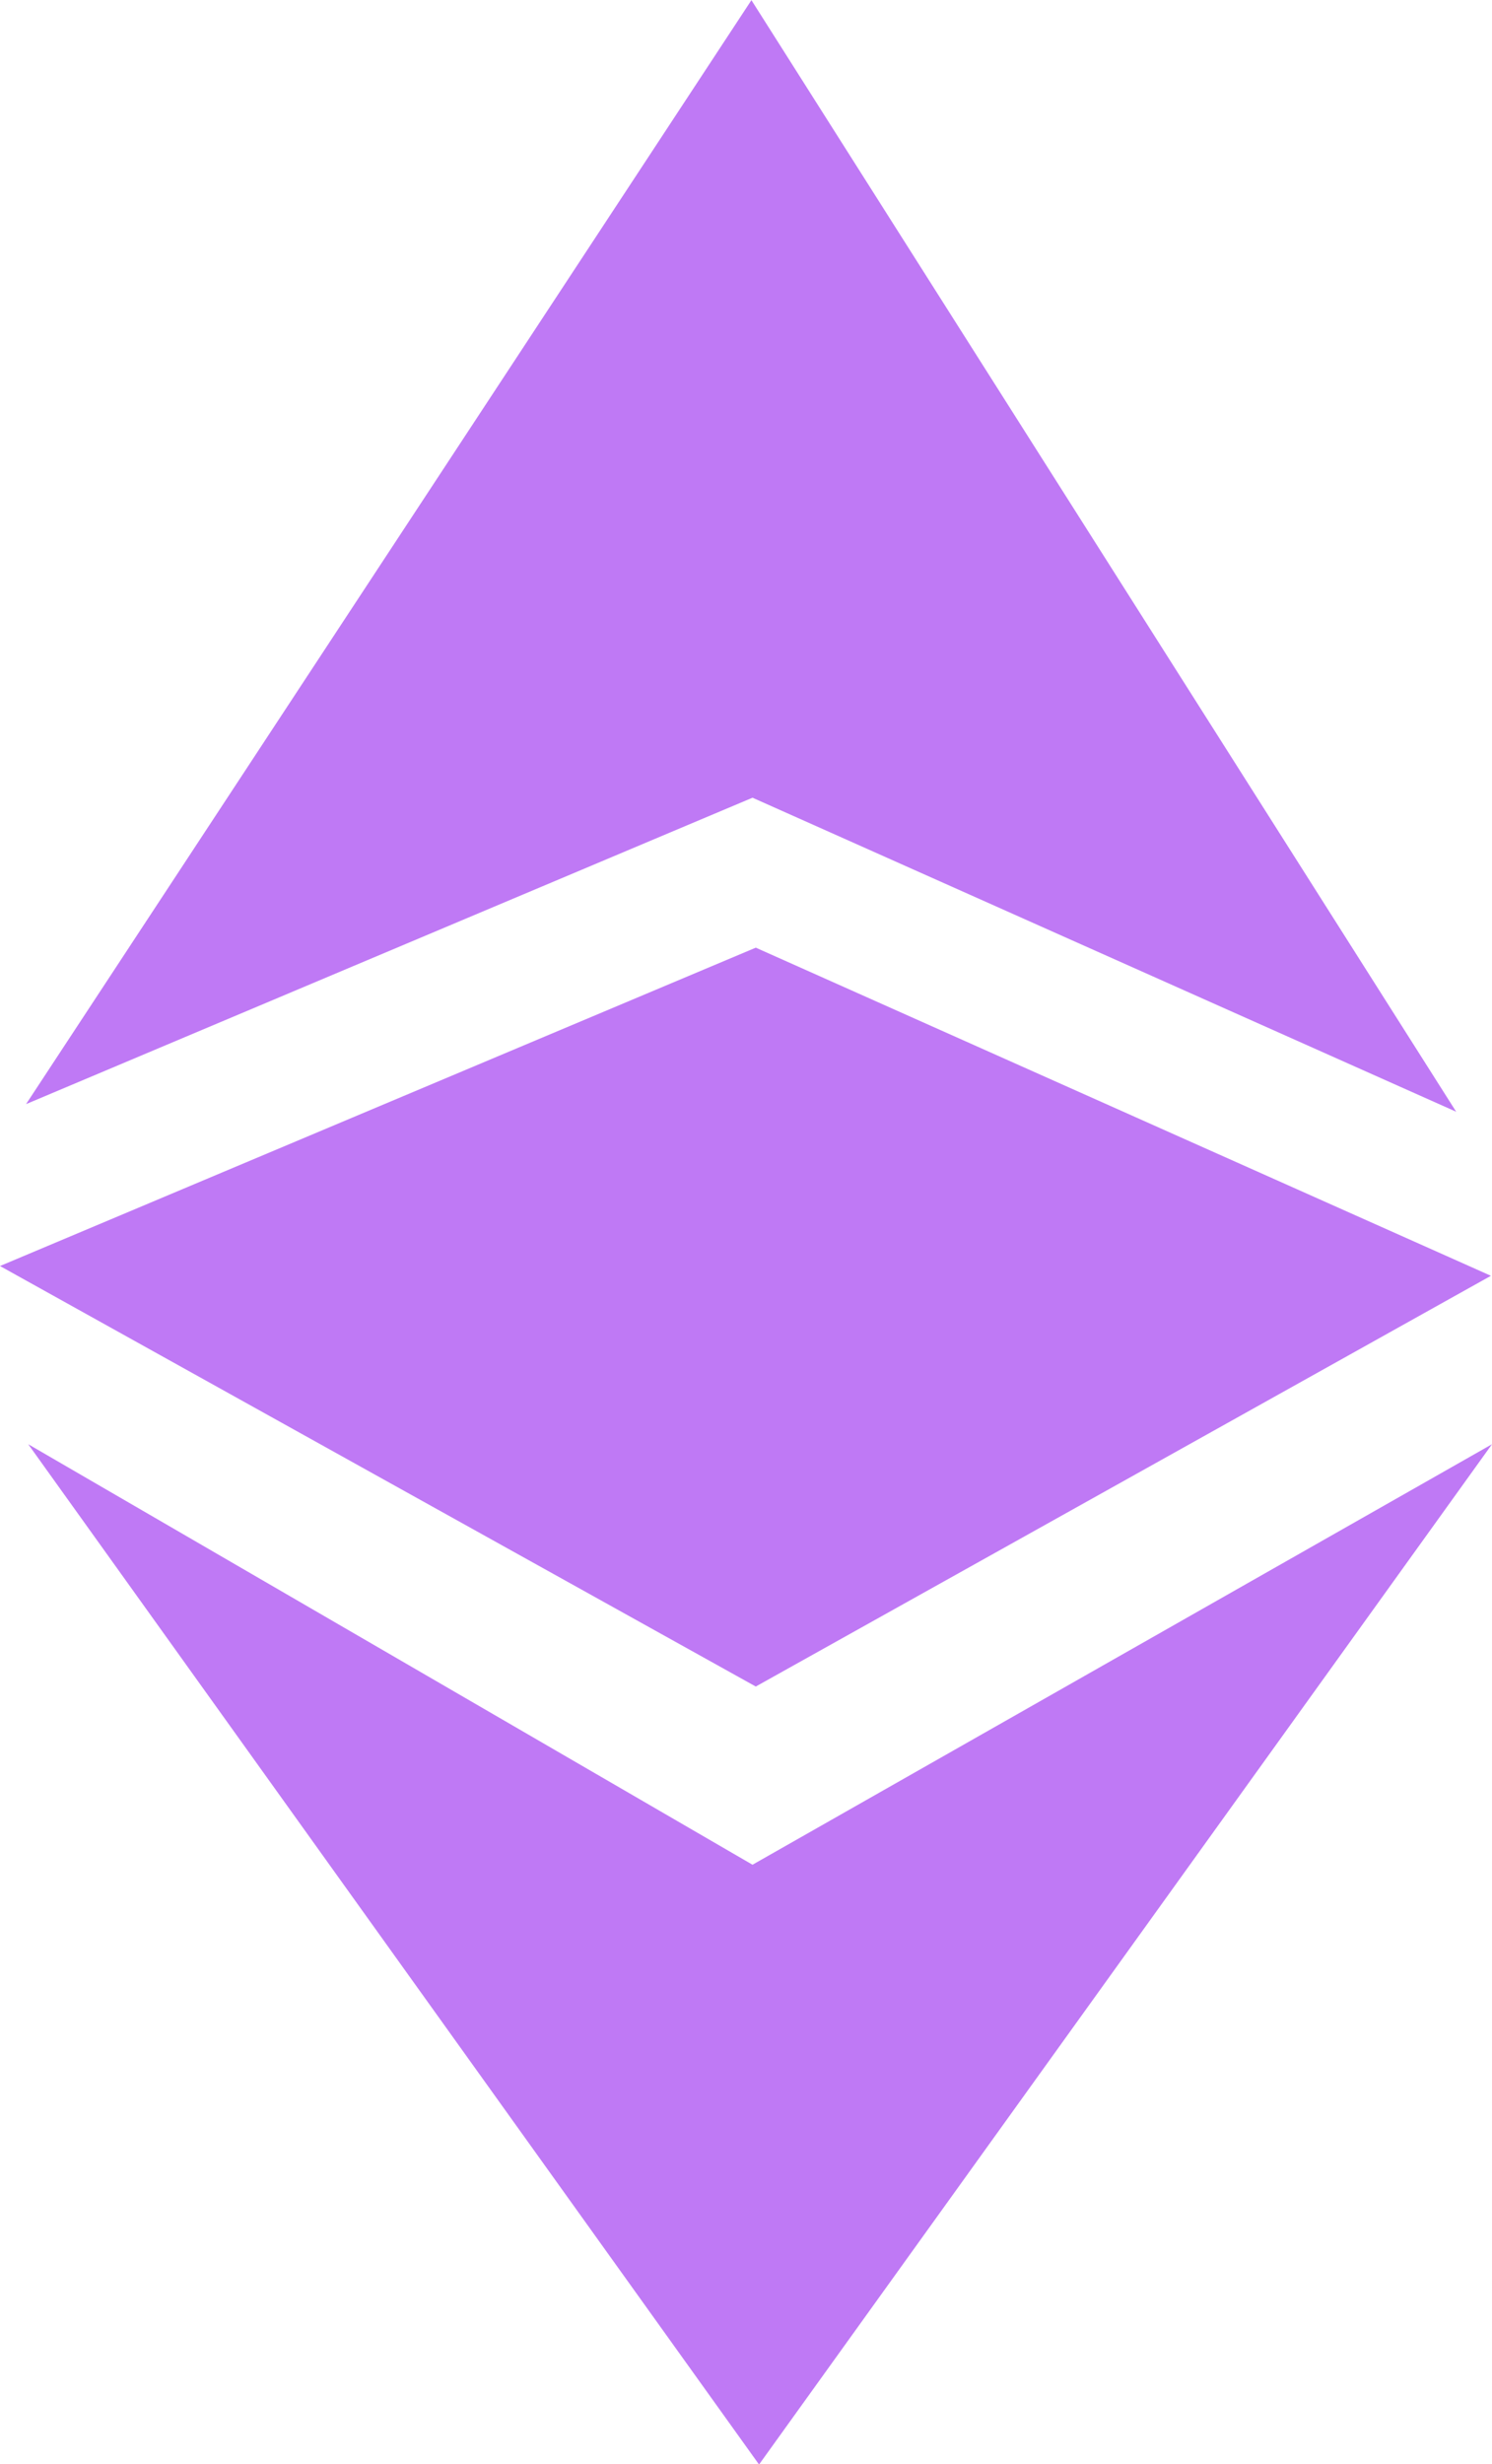 <?xml version="1.0" encoding="UTF-8" standalone="no"?><svg xmlns="http://www.w3.org/2000/svg" xmlns:xlink="http://www.w3.org/1999/xlink" fill="#000000" height="577.7" preserveAspectRatio="xMidYMid meet" version="1" viewBox="325.0 211.1 350.0 577.7" width="350" zoomAndPan="magnify"><g fill="#bf79f5" id="change1_1"><path d="M 331.113 469.941 L 501.527 398.109 L 666.594 471.727 L 501.273 211.137 Z M 331.621 549.672 L 501.527 648.254 L 675 549.672 L 503.059 788.863 L 331.621 549.672" fill="inherit"/><path d="M 502.293 433.262 L 325 507.895 L 502.293 606.477 L 674.746 510.188 L 502.293 433.262" fill="inherit"/></g></svg>